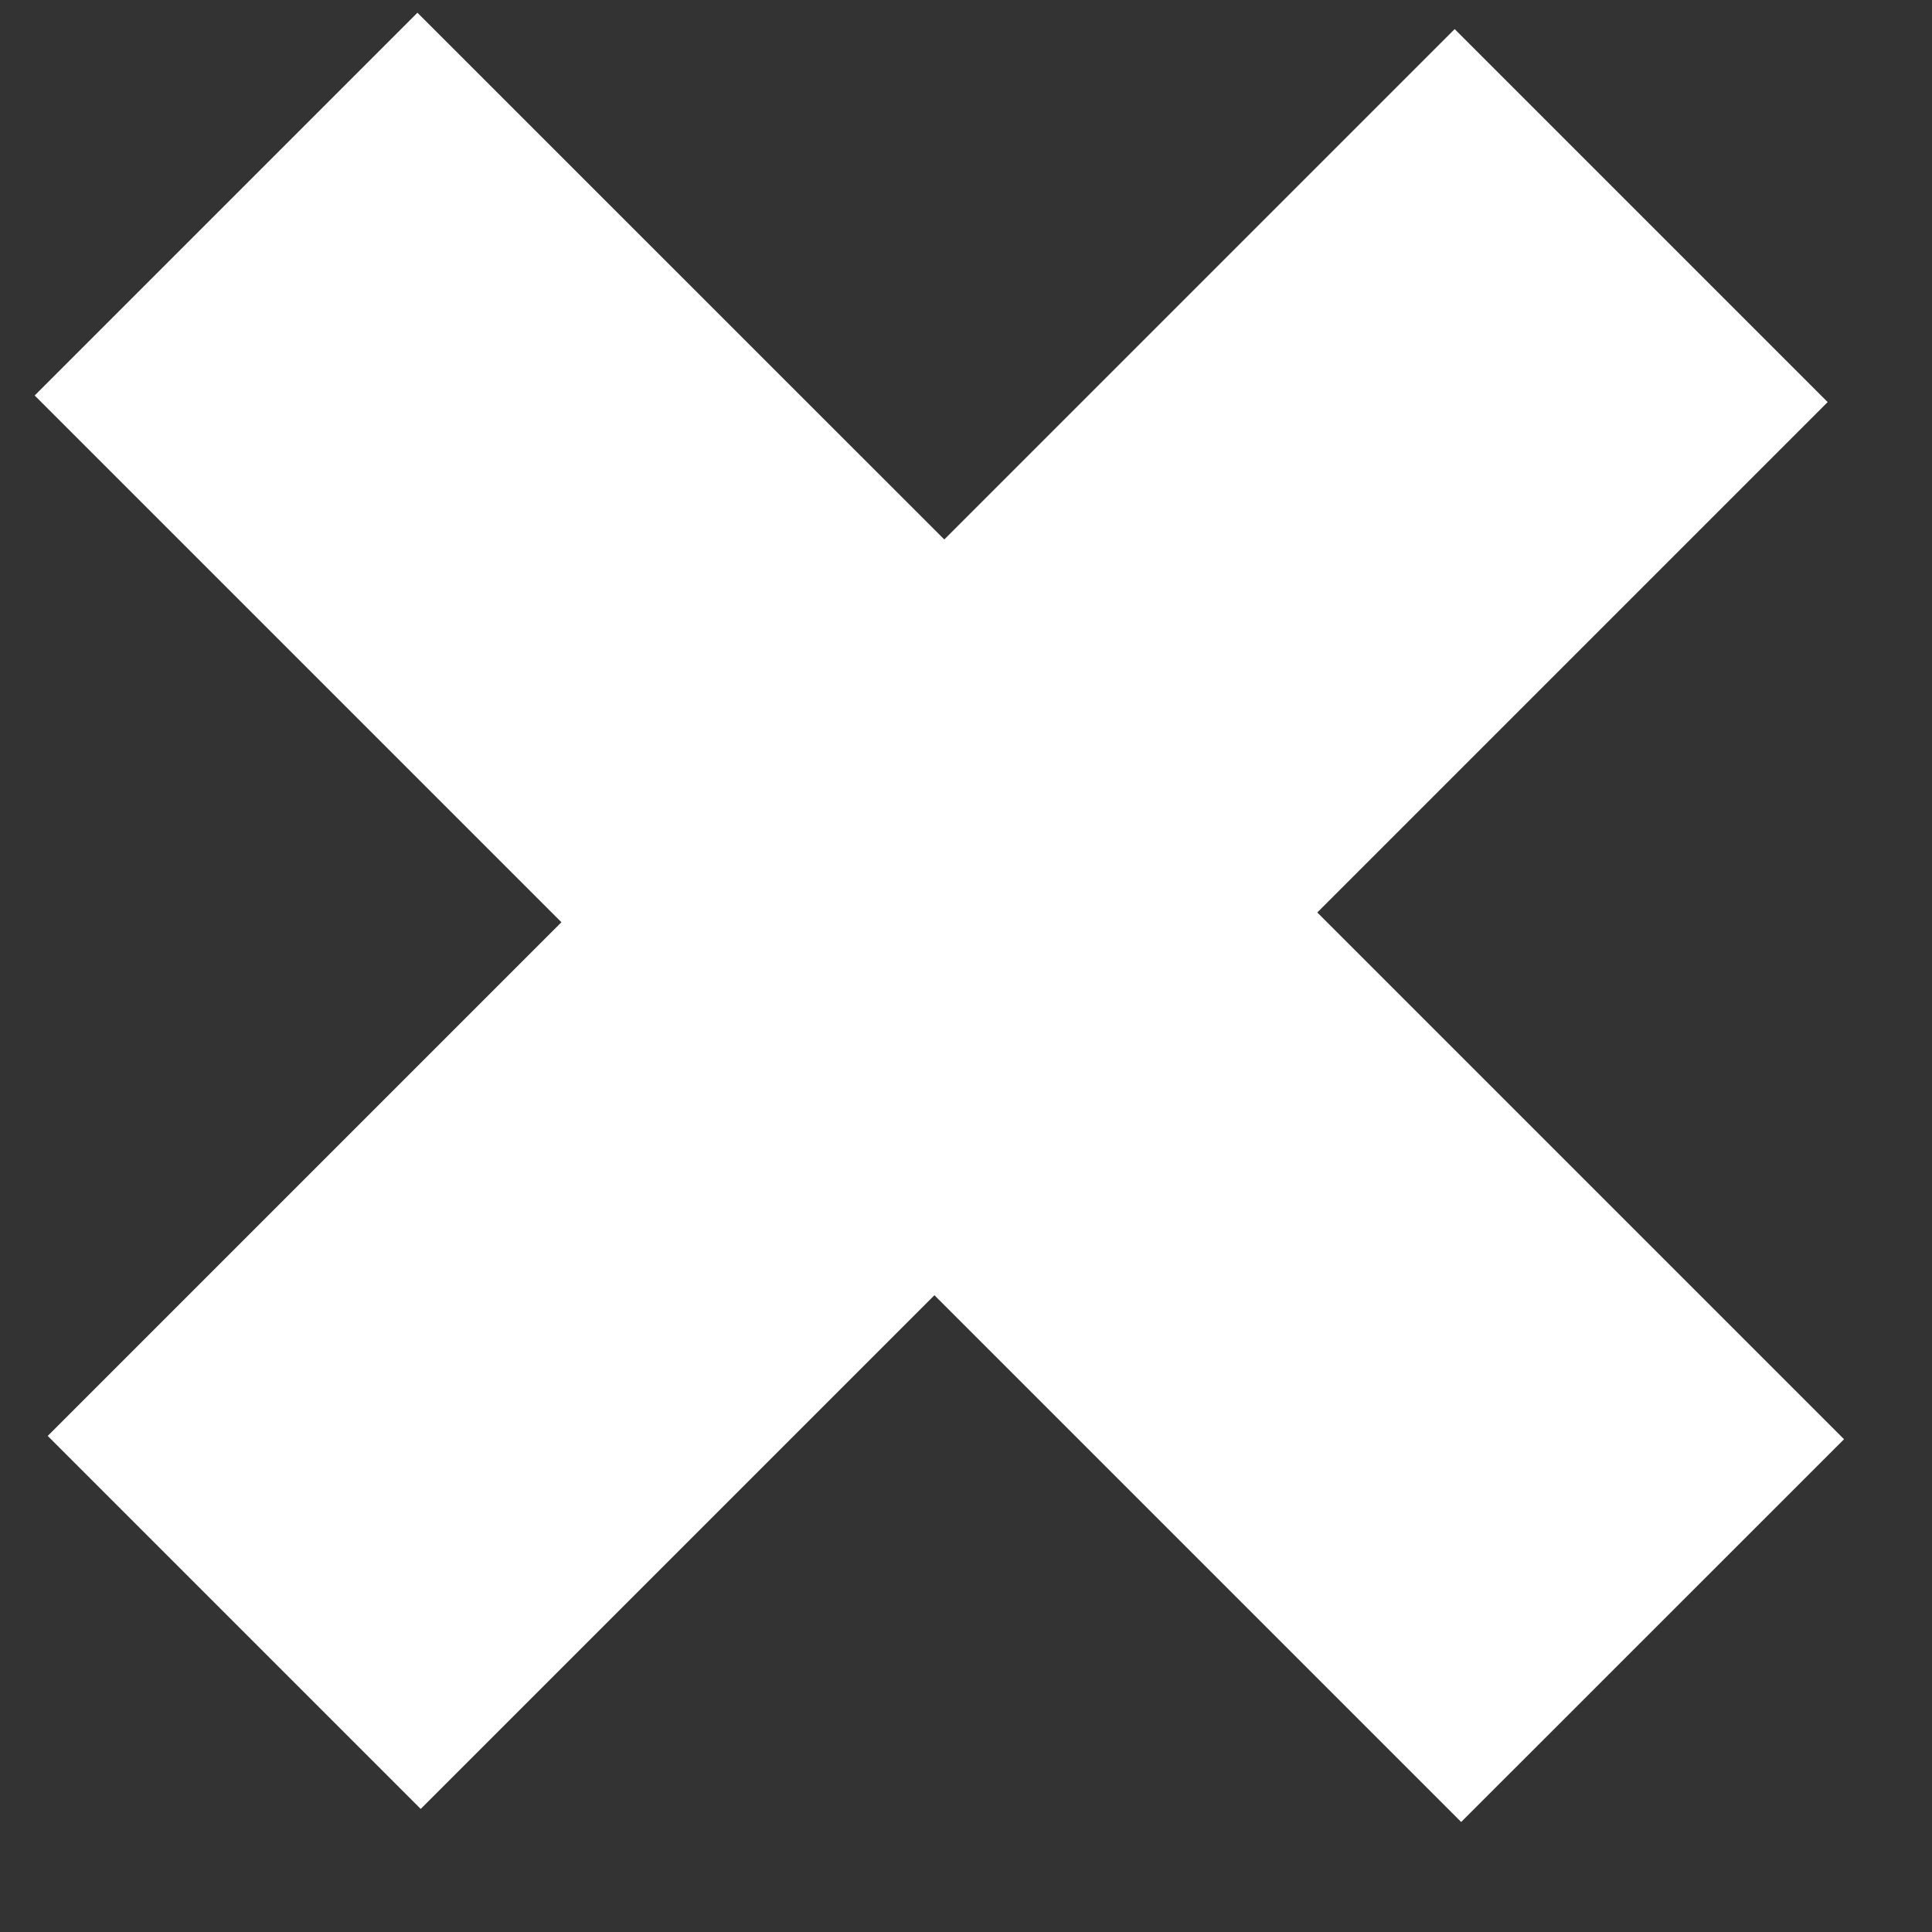 <svg width="17" height="17" viewBox="0 0 17 17" fill="none" xmlns="http://www.w3.org/2000/svg">
<rect x="0" y="0" width="17" height="17" fill="#333333" stroke="none"/>
<path d="M8.309 4.747L12.8 0.256L16.082 3.538L11.591 8.029L16.226 12.664L12.857 16.032L8.222 11.397L3.702 15.917L0.42 12.635L4.94 8.115L0.305 3.48L3.673 0.112L8.309 4.747Z" fill="white"/>
</svg>
